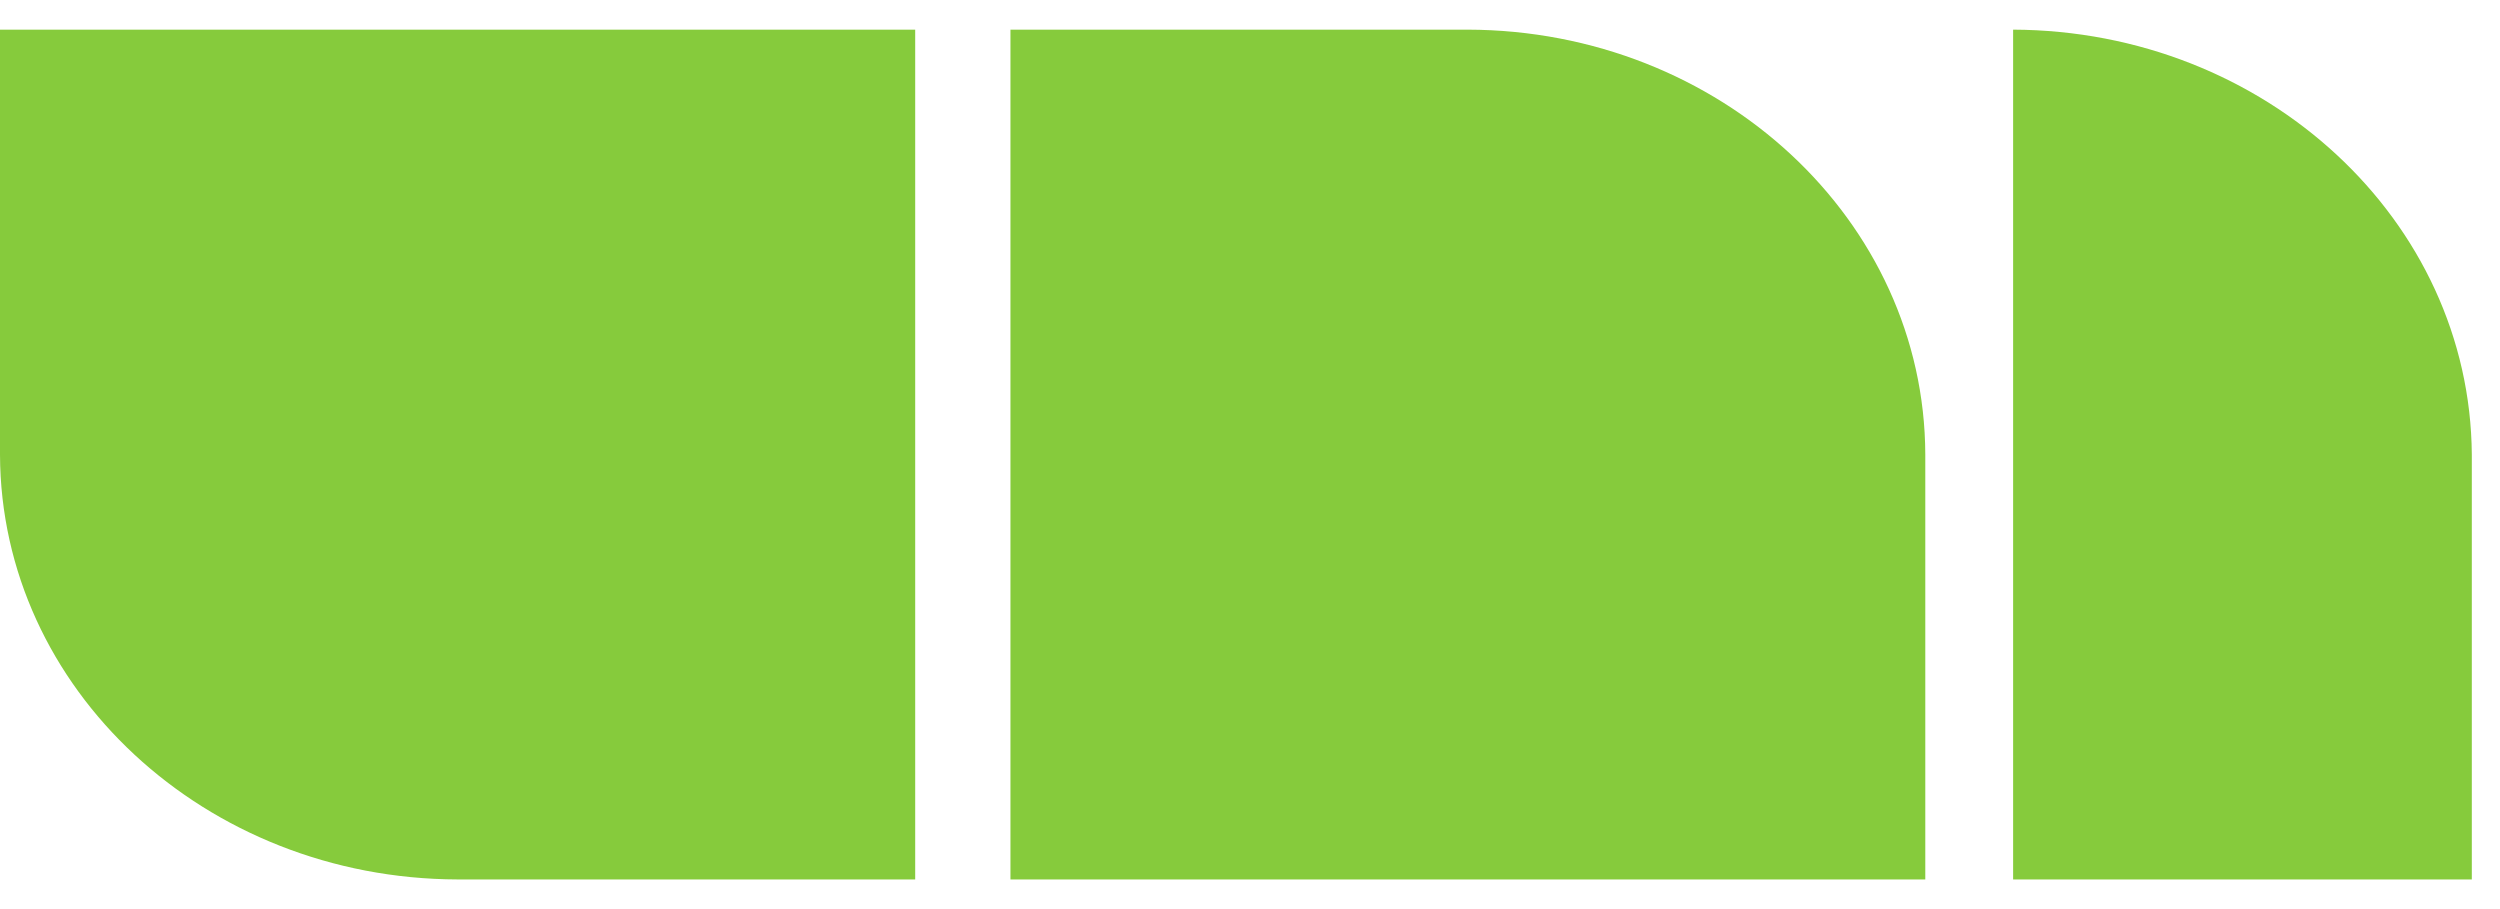 <svg width="77" height="28" viewBox="0 0 77 28" fill="none" xmlns="http://www.w3.org/2000/svg">
<g id="Group 2704">
<path id="Vector" fill-rule="evenodd" clip-rule="evenodd" d="M59.298 27.087H31.122V0.913H45.204C52.98 0.933 59.277 6.78 59.299 14V27.087H59.298Z" fill="#86CB3C"/>
<path id="Vector_2" fill-rule="evenodd" clip-rule="evenodd" d="M0 0.913H28.188V27.087H14.095C6.32 27.065 0.023 21.219 0 14V0.913Z" fill="#86CB3C"/>
<path id="Vector_3" fill-rule="evenodd" clip-rule="evenodd" d="M62.004 0.913C69.779 0.945 76.078 6.78 76.132 14V27.088H62.004V0.913Z" fill="#86CB3C"/>
</g>
</svg>
